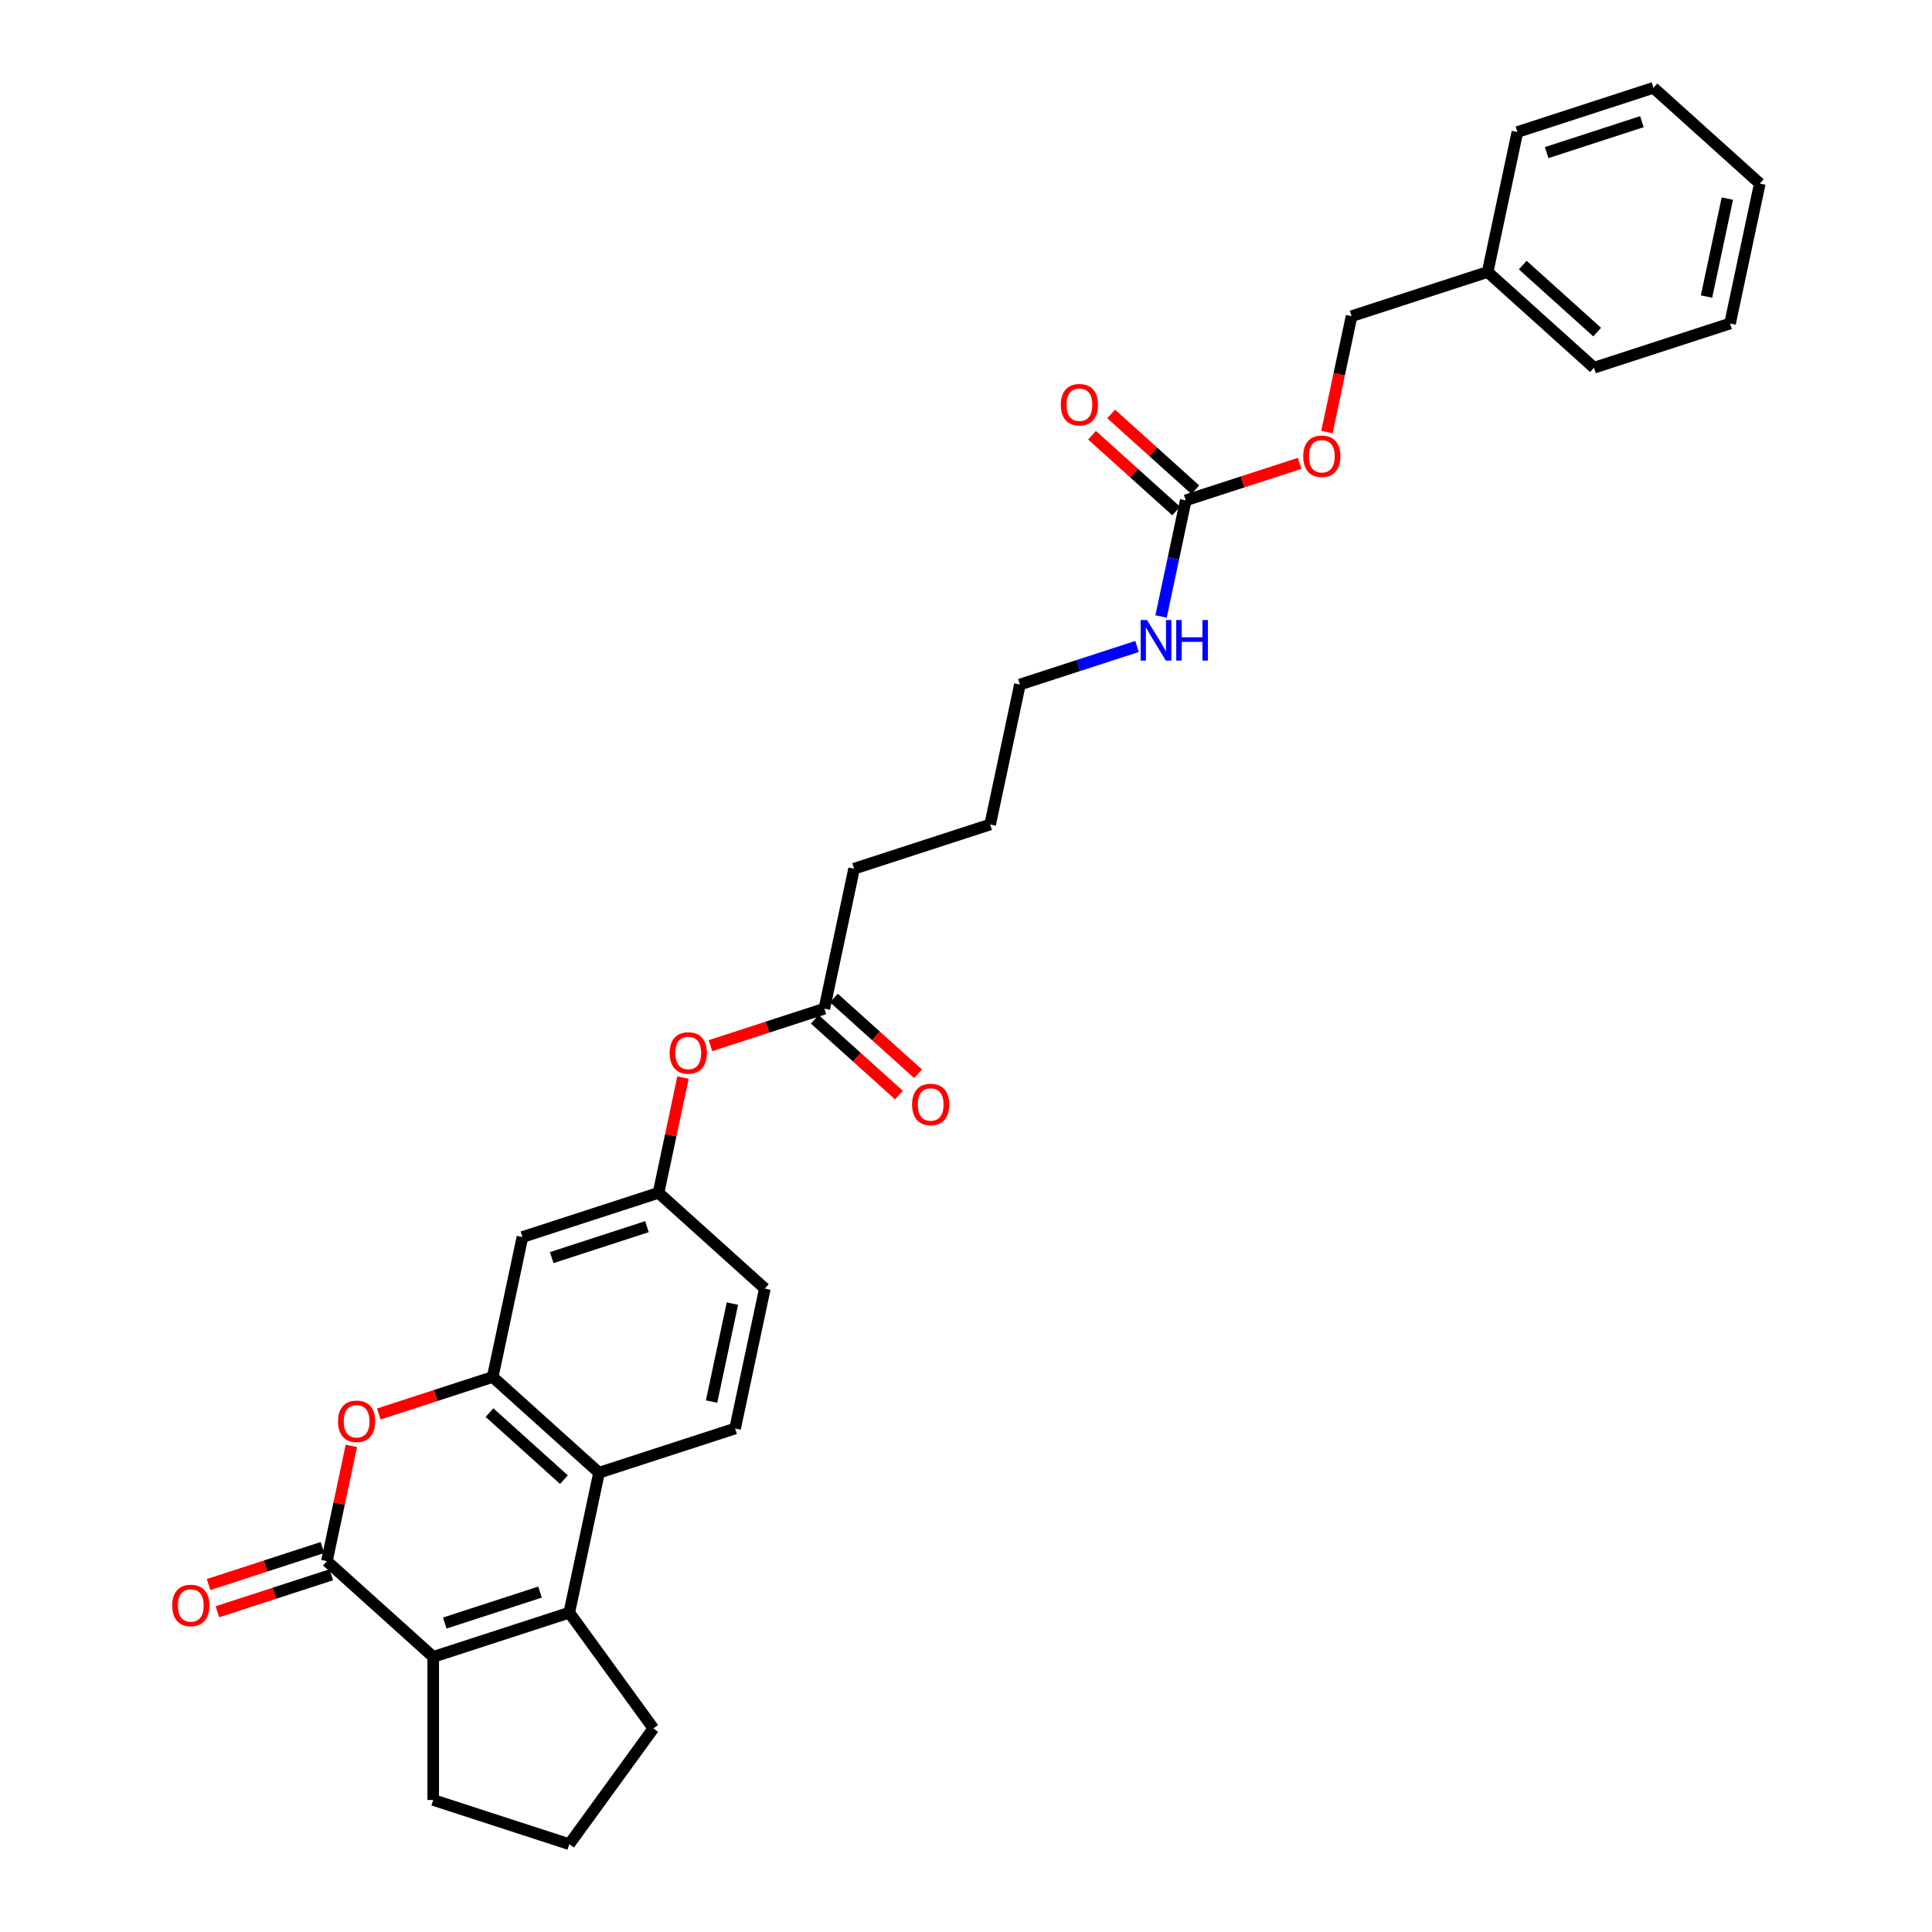 <?xml version='1.0' encoding='iso-8859-1'?>
<svg version='1.1' baseProfile='full'
              xmlns='http://www.w3.org/2000/svg'
                      xmlns:rdkit='http://www.rdkit.org/xml'
                      xmlns:xlink='http://www.w3.org/1999/xlink'
                  xml:space='preserve'
width='1000px' height='1000px' viewBox='0 0 1000 1000'>
<!-- END OF HEADER -->
<rect style='opacity:1.0;fill:#FFFFFF;stroke:none' width='1000' height='1000' x='0' y='0'> </rect>
<path class='bond-0' d='M 169.191,808.049 L 224.227,857.603' style='fill:none;fill-rule:evenodd;stroke:#000000;stroke-width:6px;stroke-linecap:butt;stroke-linejoin:miter;stroke-opacity:1' />
<path class='bond-1' d='M 169.191,808.049 L 175.531,778.22' style='fill:none;fill-rule:evenodd;stroke:#000000;stroke-width:6px;stroke-linecap:butt;stroke-linejoin:miter;stroke-opacity:1' />
<path class='bond-1' d='M 175.531,778.22 L 181.872,748.392' style='fill:none;fill-rule:evenodd;stroke:#FF0000;stroke-width:6px;stroke-linecap:butt;stroke-linejoin:miter;stroke-opacity:1' />
<path class='bond-2' d='M 166.903,801.005 L 137.426,810.583' style='fill:none;fill-rule:evenodd;stroke:#000000;stroke-width:6px;stroke-linecap:butt;stroke-linejoin:miter;stroke-opacity:1' />
<path class='bond-2' d='M 137.426,810.583 L 107.949,820.161' style='fill:none;fill-rule:evenodd;stroke:#FF0000;stroke-width:6px;stroke-linecap:butt;stroke-linejoin:miter;stroke-opacity:1' />
<path class='bond-2' d='M 171.48,815.092 L 142.003,824.67' style='fill:none;fill-rule:evenodd;stroke:#000000;stroke-width:6px;stroke-linecap:butt;stroke-linejoin:miter;stroke-opacity:1' />
<path class='bond-2' d='M 142.003,824.67 L 112.526,834.247' style='fill:none;fill-rule:evenodd;stroke:#FF0000;stroke-width:6px;stroke-linecap:butt;stroke-linejoin:miter;stroke-opacity:1' />
<path class='bond-3' d='M 294.659,834.718 L 224.227,857.603' style='fill:none;fill-rule:evenodd;stroke:#000000;stroke-width:6px;stroke-linecap:butt;stroke-linejoin:miter;stroke-opacity:1' />
<path class='bond-3' d='M 279.518,824.064 L 230.214,840.084' style='fill:none;fill-rule:evenodd;stroke:#000000;stroke-width:6px;stroke-linecap:butt;stroke-linejoin:miter;stroke-opacity:1' />
<path class='bond-4' d='M 294.659,834.718 L 338.189,894.632' style='fill:none;fill-rule:evenodd;stroke:#000000;stroke-width:6px;stroke-linecap:butt;stroke-linejoin:miter;stroke-opacity:1' />
<path class='bond-5' d='M 294.659,834.718 L 310.057,762.279' style='fill:none;fill-rule:evenodd;stroke:#000000;stroke-width:6px;stroke-linecap:butt;stroke-linejoin:miter;stroke-opacity:1' />
<path class='bond-6' d='M 224.227,857.603 L 224.227,931.66' style='fill:none;fill-rule:evenodd;stroke:#000000;stroke-width:6px;stroke-linecap:butt;stroke-linejoin:miter;stroke-opacity:1' />
<path class='bond-7' d='M 255.021,712.724 L 225.544,722.302' style='fill:none;fill-rule:evenodd;stroke:#000000;stroke-width:6px;stroke-linecap:butt;stroke-linejoin:miter;stroke-opacity:1' />
<path class='bond-7' d='M 225.544,722.302 L 196.067,731.88' style='fill:none;fill-rule:evenodd;stroke:#FF0000;stroke-width:6px;stroke-linecap:butt;stroke-linejoin:miter;stroke-opacity:1' />
<path class='bond-8' d='M 255.021,712.724 L 310.057,762.279' style='fill:none;fill-rule:evenodd;stroke:#000000;stroke-width:6px;stroke-linecap:butt;stroke-linejoin:miter;stroke-opacity:1' />
<path class='bond-8' d='M 253.366,731.165 L 291.891,765.853' style='fill:none;fill-rule:evenodd;stroke:#000000;stroke-width:6px;stroke-linecap:butt;stroke-linejoin:miter;stroke-opacity:1' />
<path class='bond-9' d='M 255.021,712.724 L 270.419,640.285' style='fill:none;fill-rule:evenodd;stroke:#000000;stroke-width:6px;stroke-linecap:butt;stroke-linejoin:miter;stroke-opacity:1' />
<path class='bond-10' d='M 310.057,762.279 L 380.49,739.394' style='fill:none;fill-rule:evenodd;stroke:#000000;stroke-width:6px;stroke-linecap:butt;stroke-linejoin:miter;stroke-opacity:1' />
<path class='bond-11' d='M 613.74,258.988 L 607.353,289.039' style='fill:none;fill-rule:evenodd;stroke:#000000;stroke-width:6px;stroke-linecap:butt;stroke-linejoin:miter;stroke-opacity:1' />
<path class='bond-11' d='M 607.353,289.039 L 600.965,319.089' style='fill:none;fill-rule:evenodd;stroke:#0000FF;stroke-width:6px;stroke-linecap:butt;stroke-linejoin:miter;stroke-opacity:1' />
<path class='bond-12' d='M 618.696,253.485 L 596.917,233.875' style='fill:none;fill-rule:evenodd;stroke:#000000;stroke-width:6px;stroke-linecap:butt;stroke-linejoin:miter;stroke-opacity:1' />
<path class='bond-12' d='M 596.917,233.875 L 575.139,214.266' style='fill:none;fill-rule:evenodd;stroke:#FF0000;stroke-width:6px;stroke-linecap:butt;stroke-linejoin:miter;stroke-opacity:1' />
<path class='bond-12' d='M 608.785,264.492 L 587.007,244.882' style='fill:none;fill-rule:evenodd;stroke:#000000;stroke-width:6px;stroke-linecap:butt;stroke-linejoin:miter;stroke-opacity:1' />
<path class='bond-12' d='M 587.007,244.882 L 565.228,225.273' style='fill:none;fill-rule:evenodd;stroke:#FF0000;stroke-width:6px;stroke-linecap:butt;stroke-linejoin:miter;stroke-opacity:1' />
<path class='bond-13' d='M 613.74,258.988 L 643.217,249.41' style='fill:none;fill-rule:evenodd;stroke:#000000;stroke-width:6px;stroke-linecap:butt;stroke-linejoin:miter;stroke-opacity:1' />
<path class='bond-13' d='M 643.217,249.41 L 672.694,239.833' style='fill:none;fill-rule:evenodd;stroke:#FF0000;stroke-width:6px;stroke-linecap:butt;stroke-linejoin:miter;stroke-opacity:1' />
<path class='bond-14' d='M 270.419,640.285 L 340.852,617.4' style='fill:none;fill-rule:evenodd;stroke:#000000;stroke-width:6px;stroke-linecap:butt;stroke-linejoin:miter;stroke-opacity:1' />
<path class='bond-14' d='M 285.561,650.939 L 334.864,634.919' style='fill:none;fill-rule:evenodd;stroke:#000000;stroke-width:6px;stroke-linecap:butt;stroke-linejoin:miter;stroke-opacity:1' />
<path class='bond-15' d='M 380.49,739.394 L 395.887,666.954' style='fill:none;fill-rule:evenodd;stroke:#000000;stroke-width:6px;stroke-linecap:butt;stroke-linejoin:miter;stroke-opacity:1' />
<path class='bond-15' d='M 368.312,725.448 L 379.09,674.741' style='fill:none;fill-rule:evenodd;stroke:#000000;stroke-width:6px;stroke-linecap:butt;stroke-linejoin:miter;stroke-opacity:1' />
<path class='bond-16' d='M 426.682,522.076 L 397.205,531.654' style='fill:none;fill-rule:evenodd;stroke:#000000;stroke-width:6px;stroke-linecap:butt;stroke-linejoin:miter;stroke-opacity:1' />
<path class='bond-16' d='M 397.205,531.654 L 367.728,541.231' style='fill:none;fill-rule:evenodd;stroke:#FF0000;stroke-width:6px;stroke-linecap:butt;stroke-linejoin:miter;stroke-opacity:1' />
<path class='bond-17' d='M 421.727,527.579 L 443.505,547.189' style='fill:none;fill-rule:evenodd;stroke:#000000;stroke-width:6px;stroke-linecap:butt;stroke-linejoin:miter;stroke-opacity:1' />
<path class='bond-17' d='M 443.505,547.189 L 465.283,566.798' style='fill:none;fill-rule:evenodd;stroke:#FF0000;stroke-width:6px;stroke-linecap:butt;stroke-linejoin:miter;stroke-opacity:1' />
<path class='bond-17' d='M 431.638,516.572 L 453.416,536.182' style='fill:none;fill-rule:evenodd;stroke:#000000;stroke-width:6px;stroke-linecap:butt;stroke-linejoin:miter;stroke-opacity:1' />
<path class='bond-17' d='M 453.416,536.182 L 475.194,555.791' style='fill:none;fill-rule:evenodd;stroke:#FF0000;stroke-width:6px;stroke-linecap:butt;stroke-linejoin:miter;stroke-opacity:1' />
<path class='bond-18' d='M 426.682,522.076 L 442.08,449.637' style='fill:none;fill-rule:evenodd;stroke:#000000;stroke-width:6px;stroke-linecap:butt;stroke-linejoin:miter;stroke-opacity:1' />
<path class='bond-19' d='M 340.852,617.4 L 347.192,587.572' style='fill:none;fill-rule:evenodd;stroke:#000000;stroke-width:6px;stroke-linecap:butt;stroke-linejoin:miter;stroke-opacity:1' />
<path class='bond-19' d='M 347.192,587.572 L 353.532,557.743' style='fill:none;fill-rule:evenodd;stroke:#FF0000;stroke-width:6px;stroke-linecap:butt;stroke-linejoin:miter;stroke-opacity:1' />
<path class='bond-20' d='M 340.852,617.4 L 395.887,666.954' style='fill:none;fill-rule:evenodd;stroke:#000000;stroke-width:6px;stroke-linecap:butt;stroke-linejoin:miter;stroke-opacity:1' />
<path class='bond-21' d='M 686.821,223.647 L 693.196,193.655' style='fill:none;fill-rule:evenodd;stroke:#FF0000;stroke-width:6px;stroke-linecap:butt;stroke-linejoin:miter;stroke-opacity:1' />
<path class='bond-21' d='M 693.196,193.655 L 699.571,163.664' style='fill:none;fill-rule:evenodd;stroke:#000000;stroke-width:6px;stroke-linecap:butt;stroke-linejoin:miter;stroke-opacity:1' />
<path class='bond-22' d='M 588.538,334.613 L 558.224,344.463' style='fill:none;fill-rule:evenodd;stroke:#0000FF;stroke-width:6px;stroke-linecap:butt;stroke-linejoin:miter;stroke-opacity:1' />
<path class='bond-22' d='M 558.224,344.463 L 527.91,354.312' style='fill:none;fill-rule:evenodd;stroke:#000000;stroke-width:6px;stroke-linecap:butt;stroke-linejoin:miter;stroke-opacity:1' />
<path class='bond-23' d='M 338.189,894.632 L 294.659,954.545' style='fill:none;fill-rule:evenodd;stroke:#000000;stroke-width:6px;stroke-linecap:butt;stroke-linejoin:miter;stroke-opacity:1' />
<path class='bond-24' d='M 224.227,931.66 L 294.659,954.545' style='fill:none;fill-rule:evenodd;stroke:#000000;stroke-width:6px;stroke-linecap:butt;stroke-linejoin:miter;stroke-opacity:1' />
<path class='bond-25' d='M 699.571,163.664 L 770.004,140.779' style='fill:none;fill-rule:evenodd;stroke:#000000;stroke-width:6px;stroke-linecap:butt;stroke-linejoin:miter;stroke-opacity:1' />
<path class='bond-26' d='M 770.004,140.779 L 825.039,190.333' style='fill:none;fill-rule:evenodd;stroke:#000000;stroke-width:6px;stroke-linecap:butt;stroke-linejoin:miter;stroke-opacity:1' />
<path class='bond-26' d='M 788.17,137.205 L 826.695,171.893' style='fill:none;fill-rule:evenodd;stroke:#000000;stroke-width:6px;stroke-linecap:butt;stroke-linejoin:miter;stroke-opacity:1' />
<path class='bond-27' d='M 770.004,140.779 L 785.401,68.34' style='fill:none;fill-rule:evenodd;stroke:#000000;stroke-width:6px;stroke-linecap:butt;stroke-linejoin:miter;stroke-opacity:1' />
<path class='bond-28' d='M 442.08,449.637 L 512.512,426.752' style='fill:none;fill-rule:evenodd;stroke:#000000;stroke-width:6px;stroke-linecap:butt;stroke-linejoin:miter;stroke-opacity:1' />
<path class='bond-29' d='M 527.91,354.312 L 512.512,426.752' style='fill:none;fill-rule:evenodd;stroke:#000000;stroke-width:6px;stroke-linecap:butt;stroke-linejoin:miter;stroke-opacity:1' />
<path class='bond-30' d='M 825.039,190.333 L 895.472,167.448' style='fill:none;fill-rule:evenodd;stroke:#000000;stroke-width:6px;stroke-linecap:butt;stroke-linejoin:miter;stroke-opacity:1' />
<path class='bond-31' d='M 785.401,68.34 L 855.834,45.455' style='fill:none;fill-rule:evenodd;stroke:#000000;stroke-width:6px;stroke-linecap:butt;stroke-linejoin:miter;stroke-opacity:1' />
<path class='bond-31' d='M 800.543,78.993 L 849.846,62.974' style='fill:none;fill-rule:evenodd;stroke:#000000;stroke-width:6px;stroke-linecap:butt;stroke-linejoin:miter;stroke-opacity:1' />
<path class='bond-32' d='M 895.472,167.448 L 910.869,95.009' style='fill:none;fill-rule:evenodd;stroke:#000000;stroke-width:6px;stroke-linecap:butt;stroke-linejoin:miter;stroke-opacity:1' />
<path class='bond-32' d='M 883.294,153.503 L 894.072,102.795' style='fill:none;fill-rule:evenodd;stroke:#000000;stroke-width:6px;stroke-linecap:butt;stroke-linejoin:miter;stroke-opacity:1' />
<path class='bond-33' d='M 855.834,45.455 L 910.869,95.009' style='fill:none;fill-rule:evenodd;stroke:#000000;stroke-width:6px;stroke-linecap:butt;stroke-linejoin:miter;stroke-opacity:1' />
<path  class='atom-4' d='M 174.961 735.669
Q 174.961 730.633, 177.449 727.819
Q 179.938 725.004, 184.588 725.004
Q 189.239 725.004, 191.728 727.819
Q 194.216 730.633, 194.216 735.669
Q 194.216 740.764, 191.698 743.667
Q 189.18 746.54, 184.588 746.54
Q 179.967 746.54, 177.449 743.667
Q 174.961 740.793, 174.961 735.669
M 184.588 744.171
Q 187.788 744.171, 189.506 742.038
Q 191.254 739.875, 191.254 735.669
Q 191.254 731.551, 189.506 729.477
Q 187.788 727.374, 184.588 727.374
Q 181.389 727.374, 179.641 729.448
Q 177.923 731.521, 177.923 735.669
Q 177.923 739.905, 179.641 742.038
Q 181.389 744.171, 184.588 744.171
' fill='#FF0000'/>
<path  class='atom-10' d='M 89.131 830.993
Q 89.131 825.957, 91.619 823.143
Q 94.107 820.329, 98.758 820.329
Q 103.409 820.329, 105.897 823.143
Q 108.386 825.957, 108.386 830.993
Q 108.386 836.088, 105.868 838.991
Q 103.35 841.865, 98.758 841.865
Q 94.137 841.865, 91.619 838.991
Q 89.131 836.118, 89.131 830.993
M 98.758 839.495
Q 101.957 839.495, 103.676 837.362
Q 105.423 835.199, 105.423 830.993
Q 105.423 826.875, 103.676 824.802
Q 101.957 822.699, 98.758 822.699
Q 95.559 822.699, 93.811 824.772
Q 92.093 826.846, 92.093 830.993
Q 92.093 835.229, 93.811 837.362
Q 95.559 839.495, 98.758 839.495
' fill='#FF0000'/>
<path  class='atom-12' d='M 346.622 545.02
Q 346.622 539.984, 349.11 537.17
Q 351.598 534.356, 356.249 534.356
Q 360.9 534.356, 363.388 537.17
Q 365.877 539.984, 365.877 545.02
Q 365.877 550.115, 363.359 553.018
Q 360.841 555.892, 356.249 555.892
Q 351.628 555.892, 349.11 553.018
Q 346.622 550.145, 346.622 545.02
M 356.249 553.522
Q 359.448 553.522, 361.167 551.389
Q 362.914 549.227, 362.914 545.02
Q 362.914 540.903, 361.167 538.829
Q 359.448 536.726, 356.249 536.726
Q 353.05 536.726, 351.302 538.799
Q 349.584 540.873, 349.584 545.02
Q 349.584 549.256, 351.302 551.389
Q 353.05 553.522, 356.249 553.522
' fill='#FF0000'/>
<path  class='atom-13' d='M 549.077 209.493
Q 549.077 204.457, 551.566 201.643
Q 554.054 198.829, 558.705 198.829
Q 563.356 198.829, 565.844 201.643
Q 568.332 204.457, 568.332 209.493
Q 568.332 214.588, 565.814 217.491
Q 563.296 220.365, 558.705 220.365
Q 554.084 220.365, 551.566 217.491
Q 549.077 214.618, 549.077 209.493
M 558.705 217.995
Q 561.904 217.995, 563.622 215.862
Q 565.37 213.7, 565.37 209.493
Q 565.37 205.376, 563.622 203.302
Q 561.904 201.199, 558.705 201.199
Q 555.505 201.199, 553.758 203.272
Q 552.04 205.346, 552.04 209.493
Q 552.04 213.729, 553.758 215.862
Q 555.505 217.995, 558.705 217.995
' fill='#FF0000'/>
<path  class='atom-14' d='M 674.546 236.162
Q 674.546 231.126, 677.034 228.312
Q 679.522 225.498, 684.173 225.498
Q 688.824 225.498, 691.312 228.312
Q 693.801 231.126, 693.801 236.162
Q 693.801 241.257, 691.283 244.161
Q 688.765 247.034, 684.173 247.034
Q 679.552 247.034, 677.034 244.161
Q 674.546 241.287, 674.546 236.162
M 684.173 244.664
Q 687.372 244.664, 689.091 242.531
Q 690.838 240.369, 690.838 236.162
Q 690.838 232.045, 689.091 229.971
Q 687.372 227.868, 684.173 227.868
Q 680.974 227.868, 679.226 229.941
Q 677.508 232.015, 677.508 236.162
Q 677.508 240.398, 679.226 242.531
Q 680.974 244.664, 684.173 244.664
' fill='#FF0000'/>
<path  class='atom-15' d='M 472.09 571.689
Q 472.09 566.653, 474.578 563.839
Q 477.067 561.025, 481.718 561.025
Q 486.368 561.025, 488.857 563.839
Q 491.345 566.653, 491.345 571.689
Q 491.345 576.784, 488.827 579.688
Q 486.309 582.561, 481.718 582.561
Q 477.096 582.561, 474.578 579.688
Q 472.09 576.814, 472.09 571.689
M 481.718 580.191
Q 484.917 580.191, 486.635 578.058
Q 488.383 575.896, 488.383 571.689
Q 488.383 567.572, 486.635 565.498
Q 484.917 563.395, 481.718 563.395
Q 478.518 563.395, 476.771 565.468
Q 475.052 567.542, 475.052 571.689
Q 475.052 575.925, 476.771 578.058
Q 478.518 580.191, 481.718 580.191
' fill='#FF0000'/>
<path  class='atom-16' d='M 593.707 320.941
L 600.579 332.049
Q 601.261 333.145, 602.357 335.13
Q 603.453 337.115, 603.512 337.233
L 603.512 320.941
L 606.297 320.941
L 606.297 341.914
L 603.423 341.914
L 596.047 329.768
Q 595.188 328.347, 594.27 326.717
Q 593.381 325.088, 593.114 324.584
L 593.114 341.914
L 590.389 341.914
L 590.389 320.941
L 593.707 320.941
' fill='#0000FF'/>
<path  class='atom-16' d='M 608.815 320.941
L 611.658 320.941
L 611.658 329.857
L 622.382 329.857
L 622.382 320.941
L 625.226 320.941
L 625.226 341.914
L 622.382 341.914
L 622.382 332.227
L 611.658 332.227
L 611.658 341.914
L 608.815 341.914
L 608.815 320.941
' fill='#0000FF'/>
</svg>
